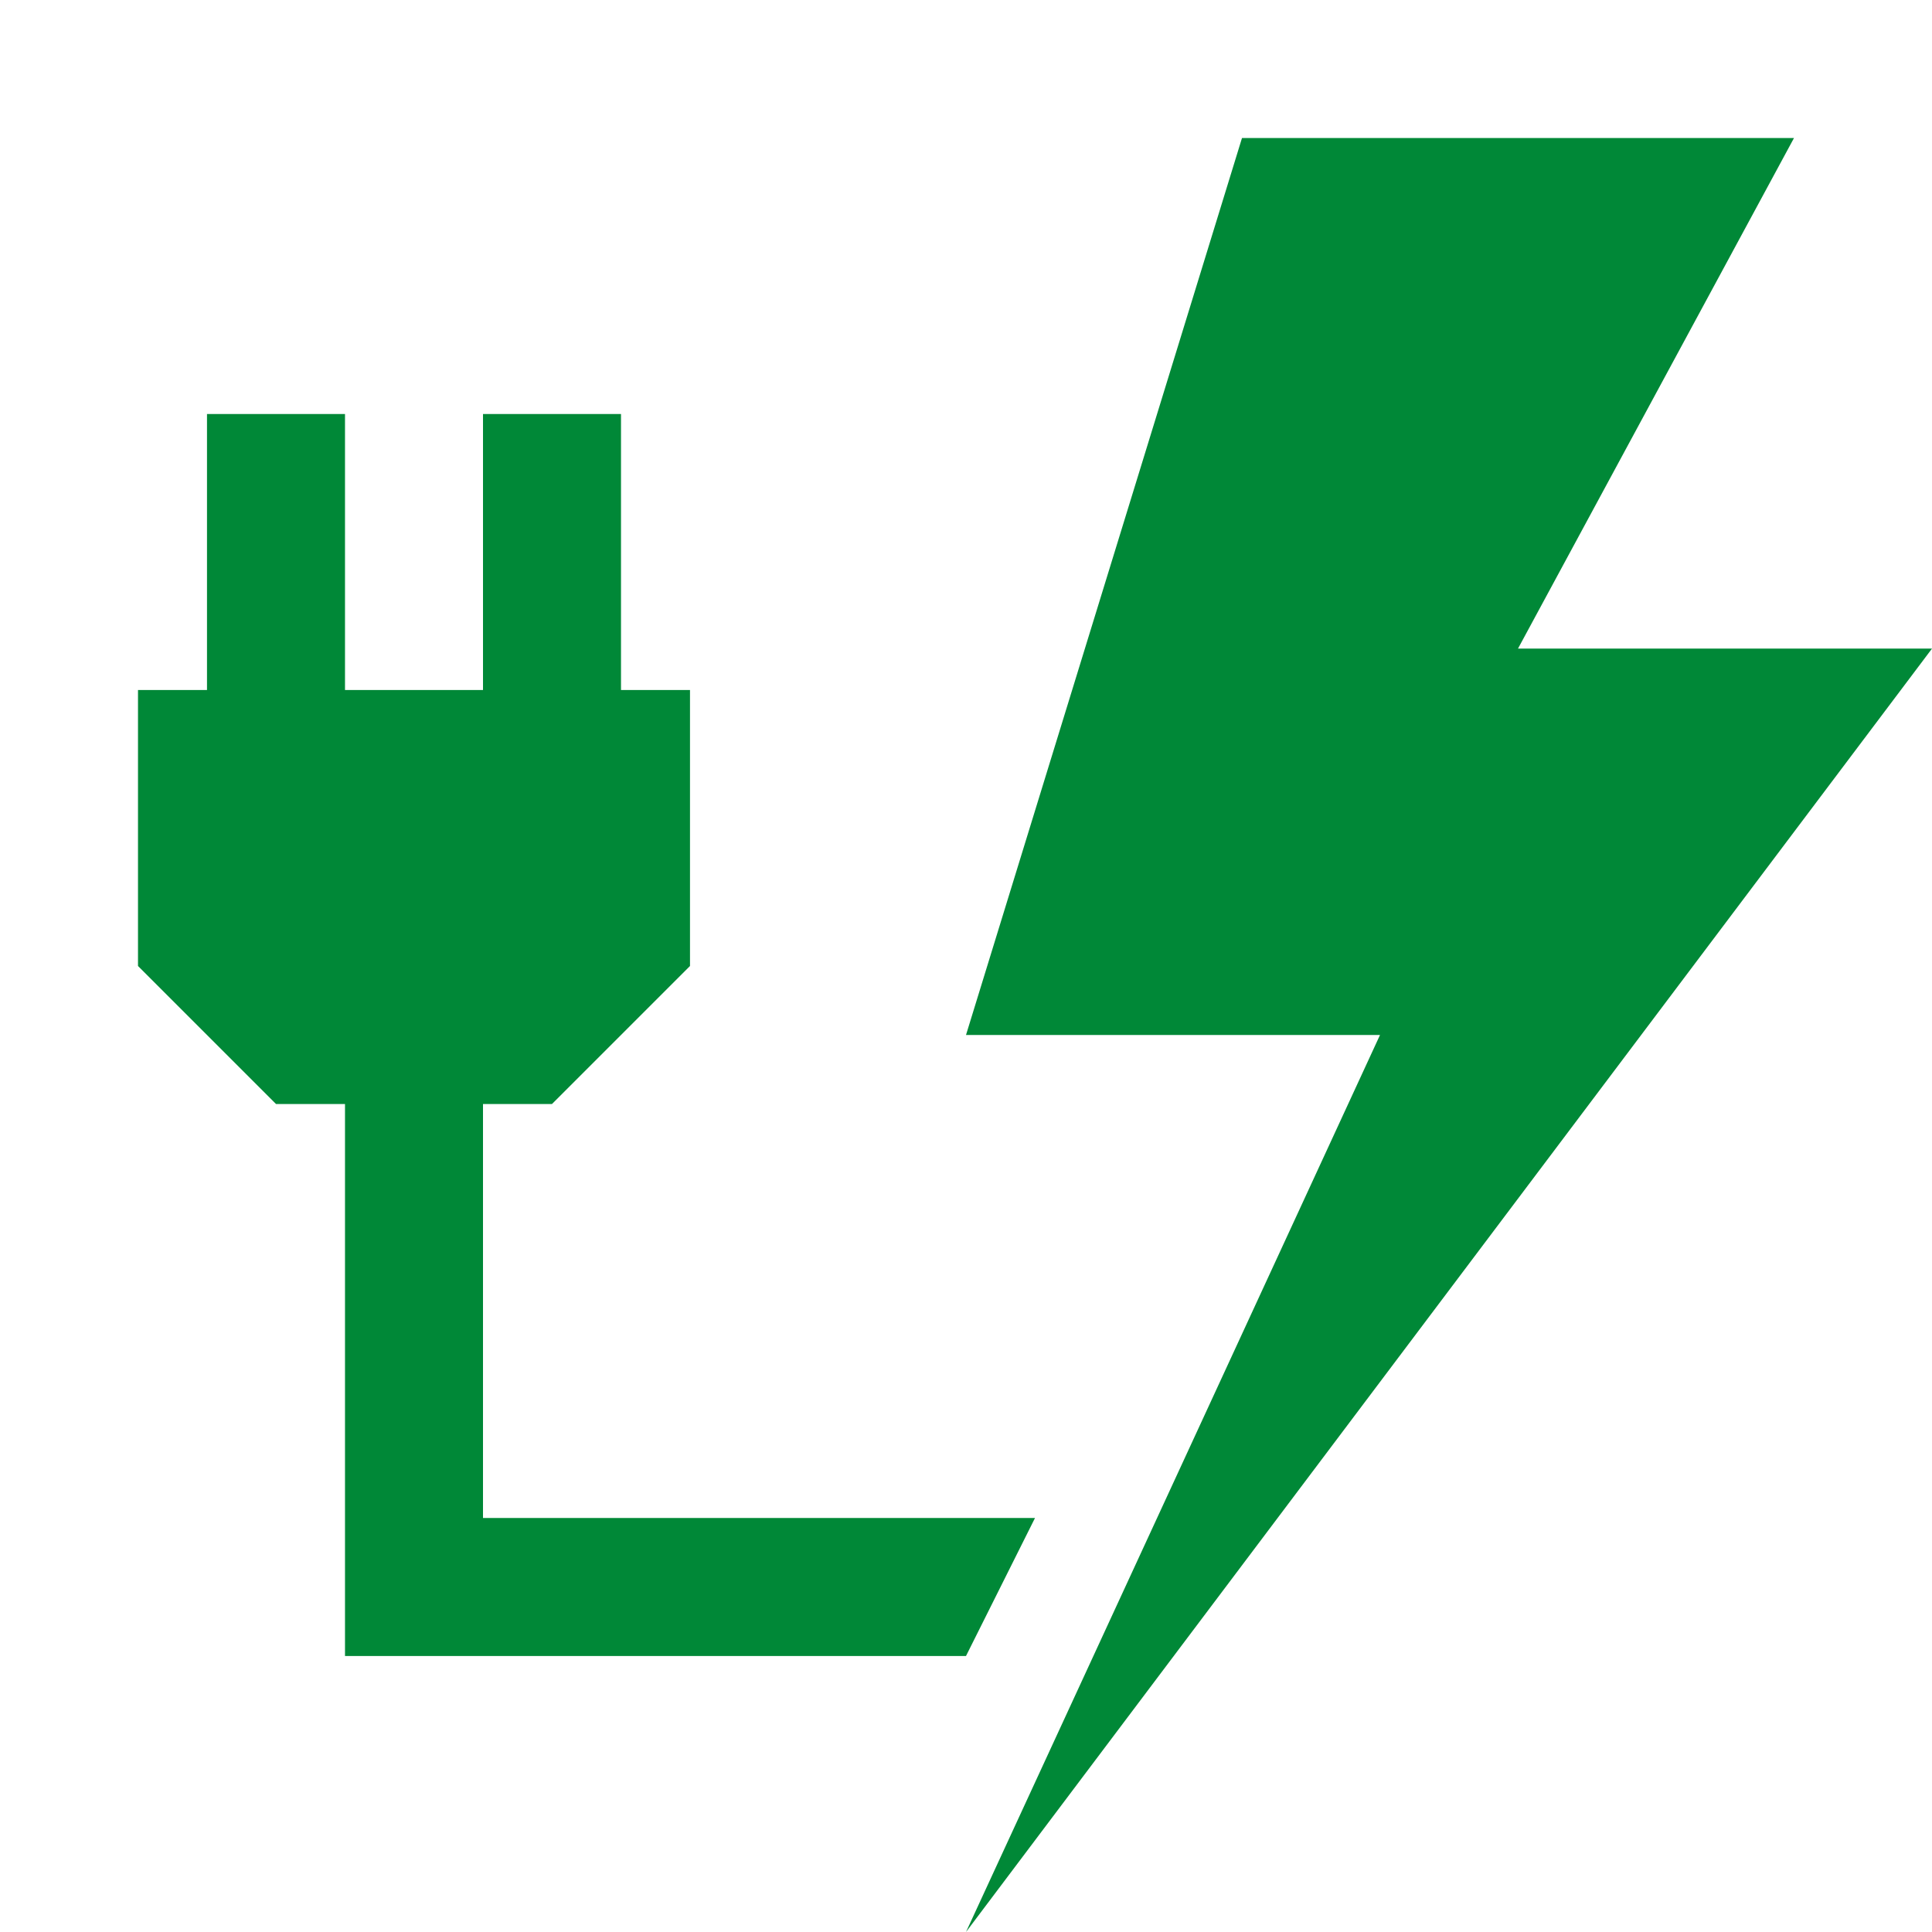 <?xml version="1.0" encoding="utf-8"?>
<!-- Generator: Adobe Illustrator 23.1.1, SVG Export Plug-In . SVG Version: 6.00 Build 0)  -->
<svg version="1.1" id="レイヤー_1" xmlns="http://www.w3.org/2000/svg" xmlns:xlink="http://www.w3.org/1999/xlink" x="0px"
	 y="0px" viewBox="0 0 28 28" style="enable-background:new 0 0 28 28;" xml:space="preserve">
<style type="text/css">
	.st0{fill:#008837;}
</style>
<g>
	<g id="_x32_px単位">
	</g>
	<g id="_x31_px単位">
	</g>
</g>
<g>
	<polygon class="st0" points="15,22 7,22 7,16 8,16 10,14 10,10 9,10 9,6 7,6 7,10 5,10 5,6 3,6 3,10 2,10 2,14 4,16 5,16 5,22 
		5,24 7,24 14,24 	"/>
	<polygon class="st0" points="22,9.4 26,2 18,2 14,15 20,15 14,28 28,9.4 	"/>
</g>
<g id="_x32_px単位_1_">
</g>
<g id="_x31_px単位_1_">
</g>
</svg>
